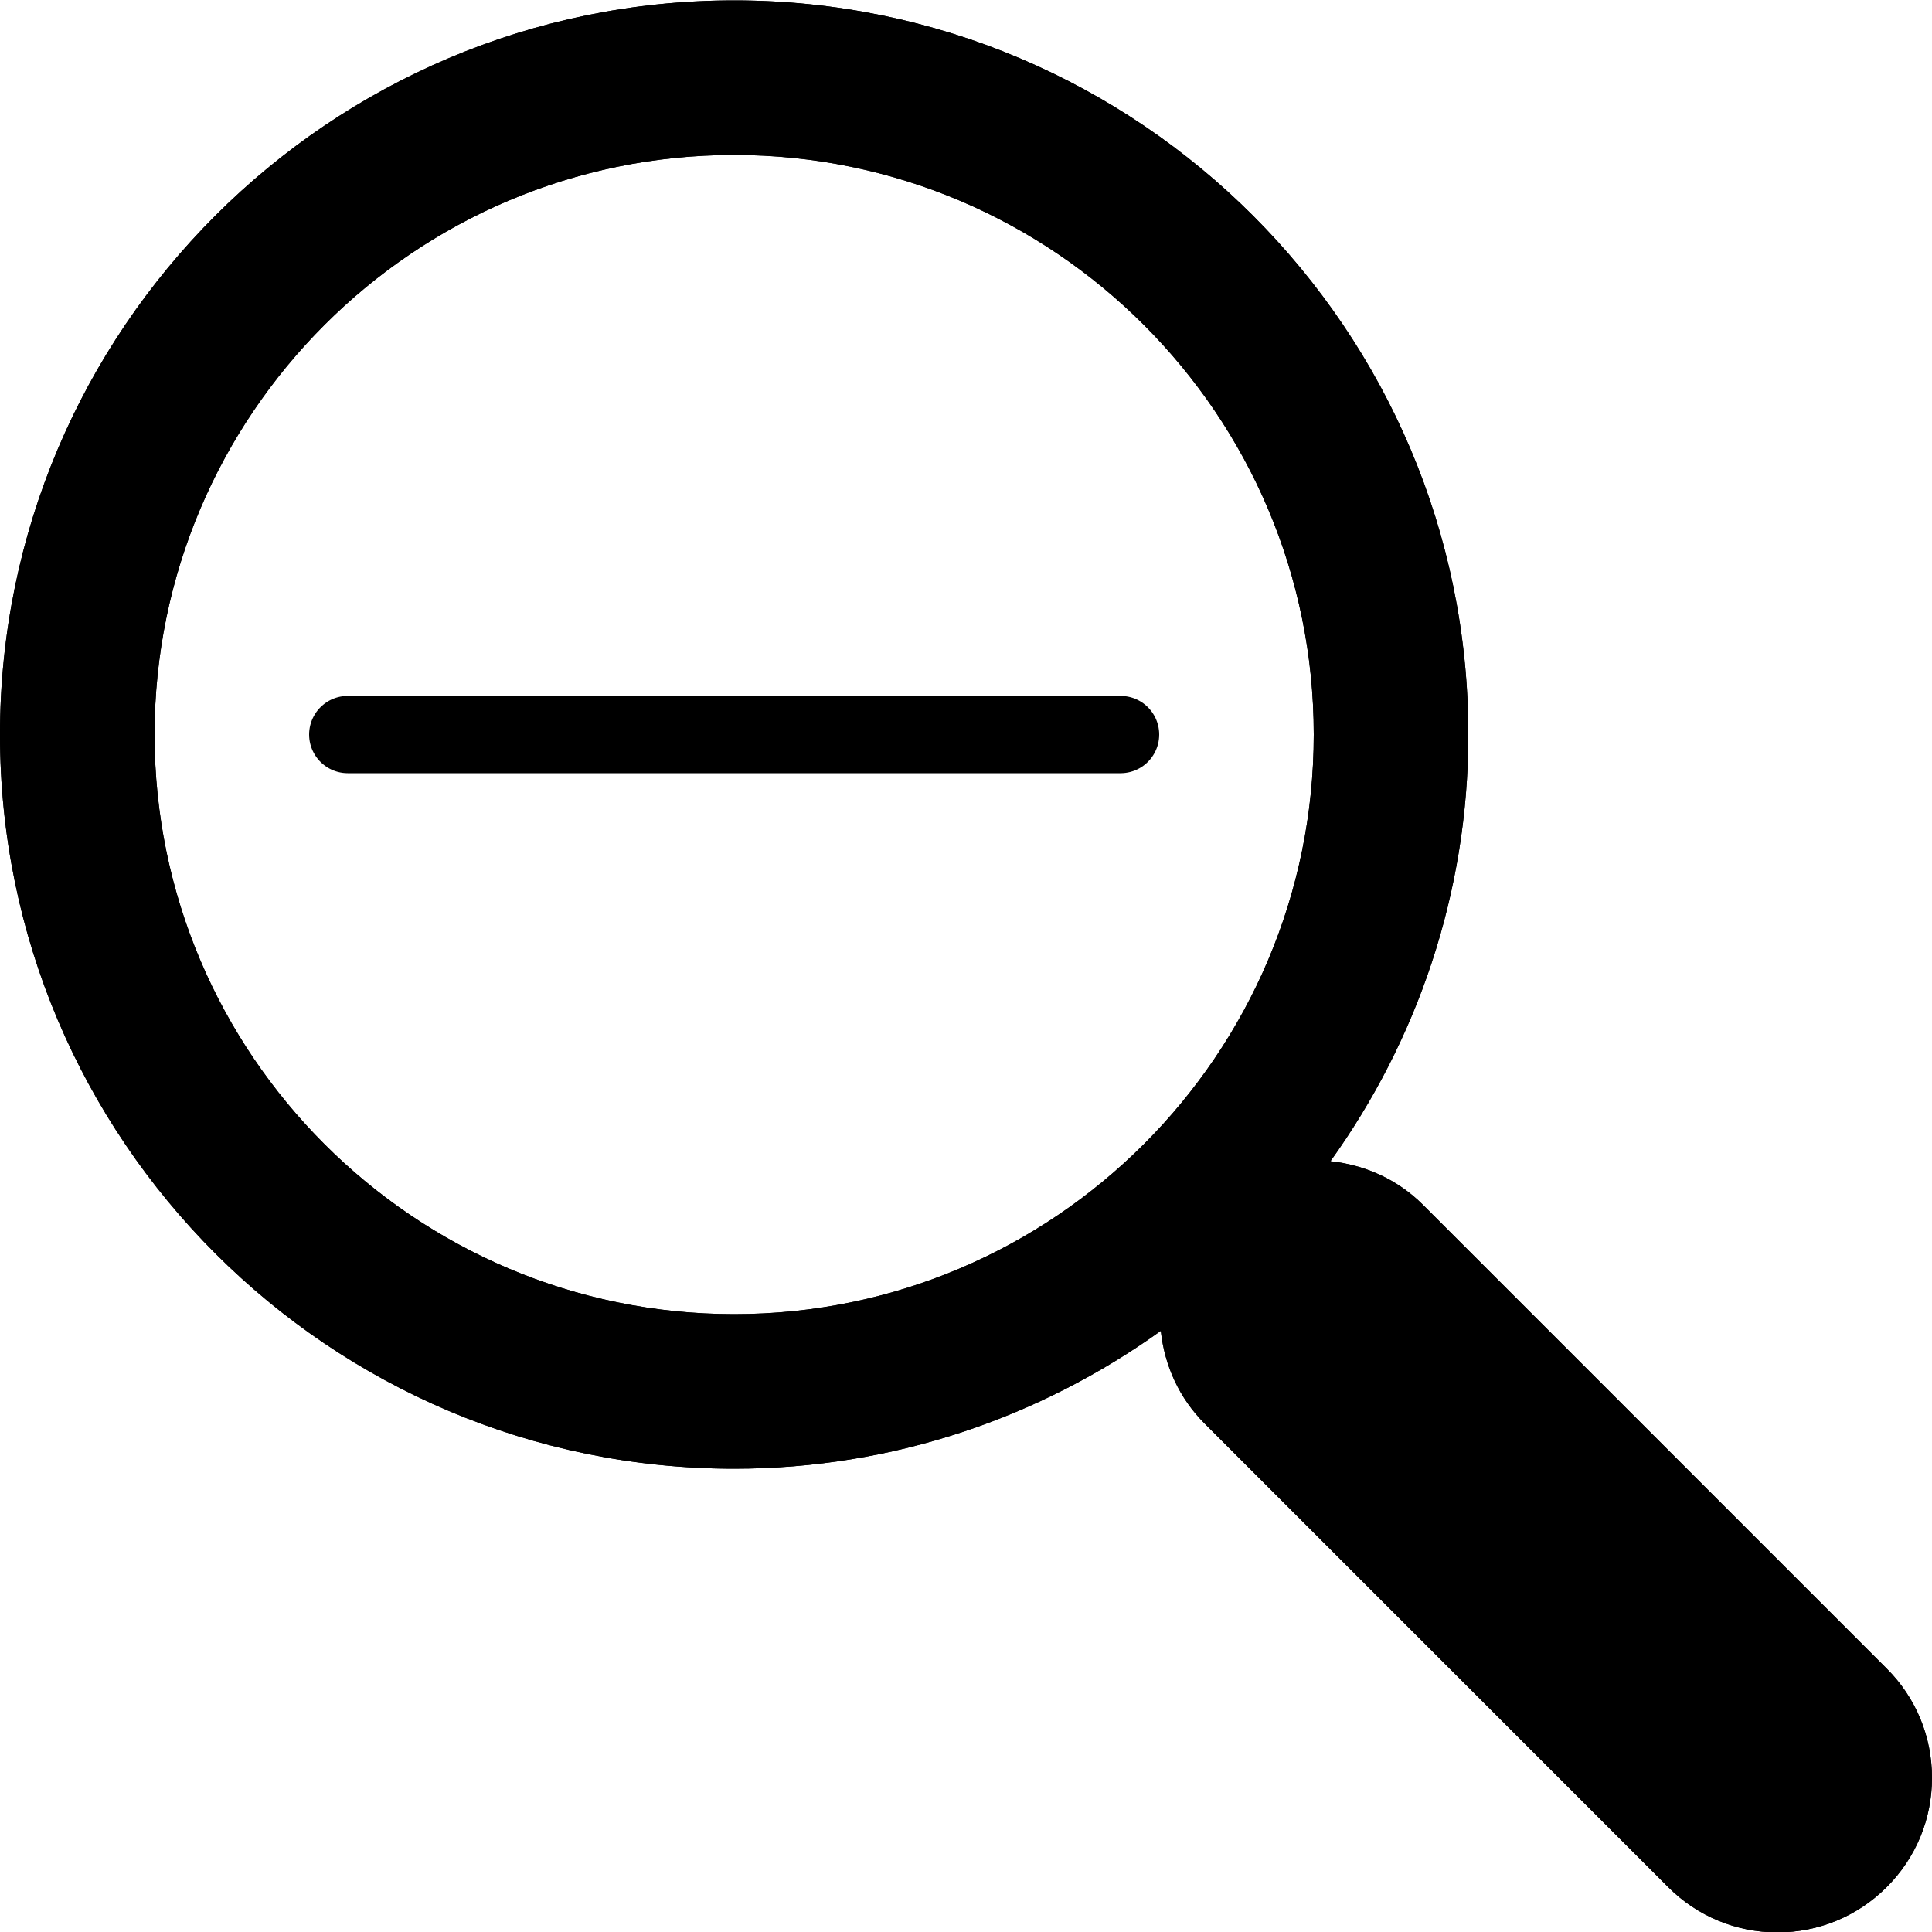 <?xml version="1.0" encoding="UTF-8"?>
<svg width="25px" height="25px" viewBox="0 0 25 25" version="1.1" xmlns="http://www.w3.org/2000/svg" xmlns:xlink="http://www.w3.org/1999/xlink">
    <!-- Generator: Sketch 42 (36781) - http://www.bohemiancoding.com/sketch -->
    <title>zoom-out</title>
    <desc>Created with Sketch.</desc>
    <defs></defs>
    <g id="Page-1" stroke="none" stroke-width="1" fill="none" fill-rule="evenodd">
        <g id="Flat---Filled" transform="translate(-350, -50)">
            <g id="zoom-out" transform="translate(350, 49.5)">
                <path d="M4.5,10.005 L14.5,10.005" id="Stroke-65" stroke="#000000" stroke-linecap="round" stroke-linejoin="round"></path>
                <path d="M9.5,17.505 C5.364,17.505 2,14.141 2,10.005 C2,5.869 5.364,2.505 9.5,2.505 C13.636,2.505 17,5.869 17,10.005 C17,14.141 13.636,17.505 9.5,17.505 M24.414,22.091 L18.414,16.091 C18.079,15.756 17.653,15.573 17.216,15.526 C18.334,13.968 19,12.065 19,10.005 C19,4.767 14.738,0.505 9.5,0.505 C4.262,0.505 0,4.767 0,10.005 C0,15.243 4.262,19.505 9.5,19.505 C11.56,19.505 13.463,18.839 15.021,17.721 C15.069,18.172 15.26,18.593 15.586,18.919 L21.586,24.919 C21.964,25.297 22.466,25.505 23,25.505 C23.534,25.505 24.036,25.297 24.414,24.919 C24.792,24.542 25,24.039 25,23.505 C25,22.971 24.792,22.468 24.414,22.091" id="Fill-66" fill="#000000"></path>
                <path d="M9.5,17.505 C5.364,17.505 2,14.141 2,10.005 C2,5.869 5.364,2.505 9.5,2.505 C13.636,2.505 17,5.869 17,10.005 C17,14.141 13.636,17.505 9.5,17.505 M24.414,22.091 L18.414,16.091 C18.079,15.756 17.653,15.573 17.216,15.526 C18.334,13.968 19,12.065 19,10.005 C19,4.767 14.738,0.505 9.5,0.505 C4.262,0.505 0,4.767 0,10.005 C0,15.243 4.262,19.505 9.5,19.505 C11.56,19.505 13.463,18.839 15.021,17.721 C15.069,18.172 15.26,18.593 15.586,18.919 L21.586,24.919 C21.964,25.297 22.466,25.505 23,25.505 C23.534,25.505 24.036,25.297 24.414,24.919 C24.792,24.542 25,24.039 25,23.505 C25,22.971 24.792,22.468 24.414,22.091" id="Fill-67" fill="#000000"></path>
            </g>
        </g>
    </g>
</svg>